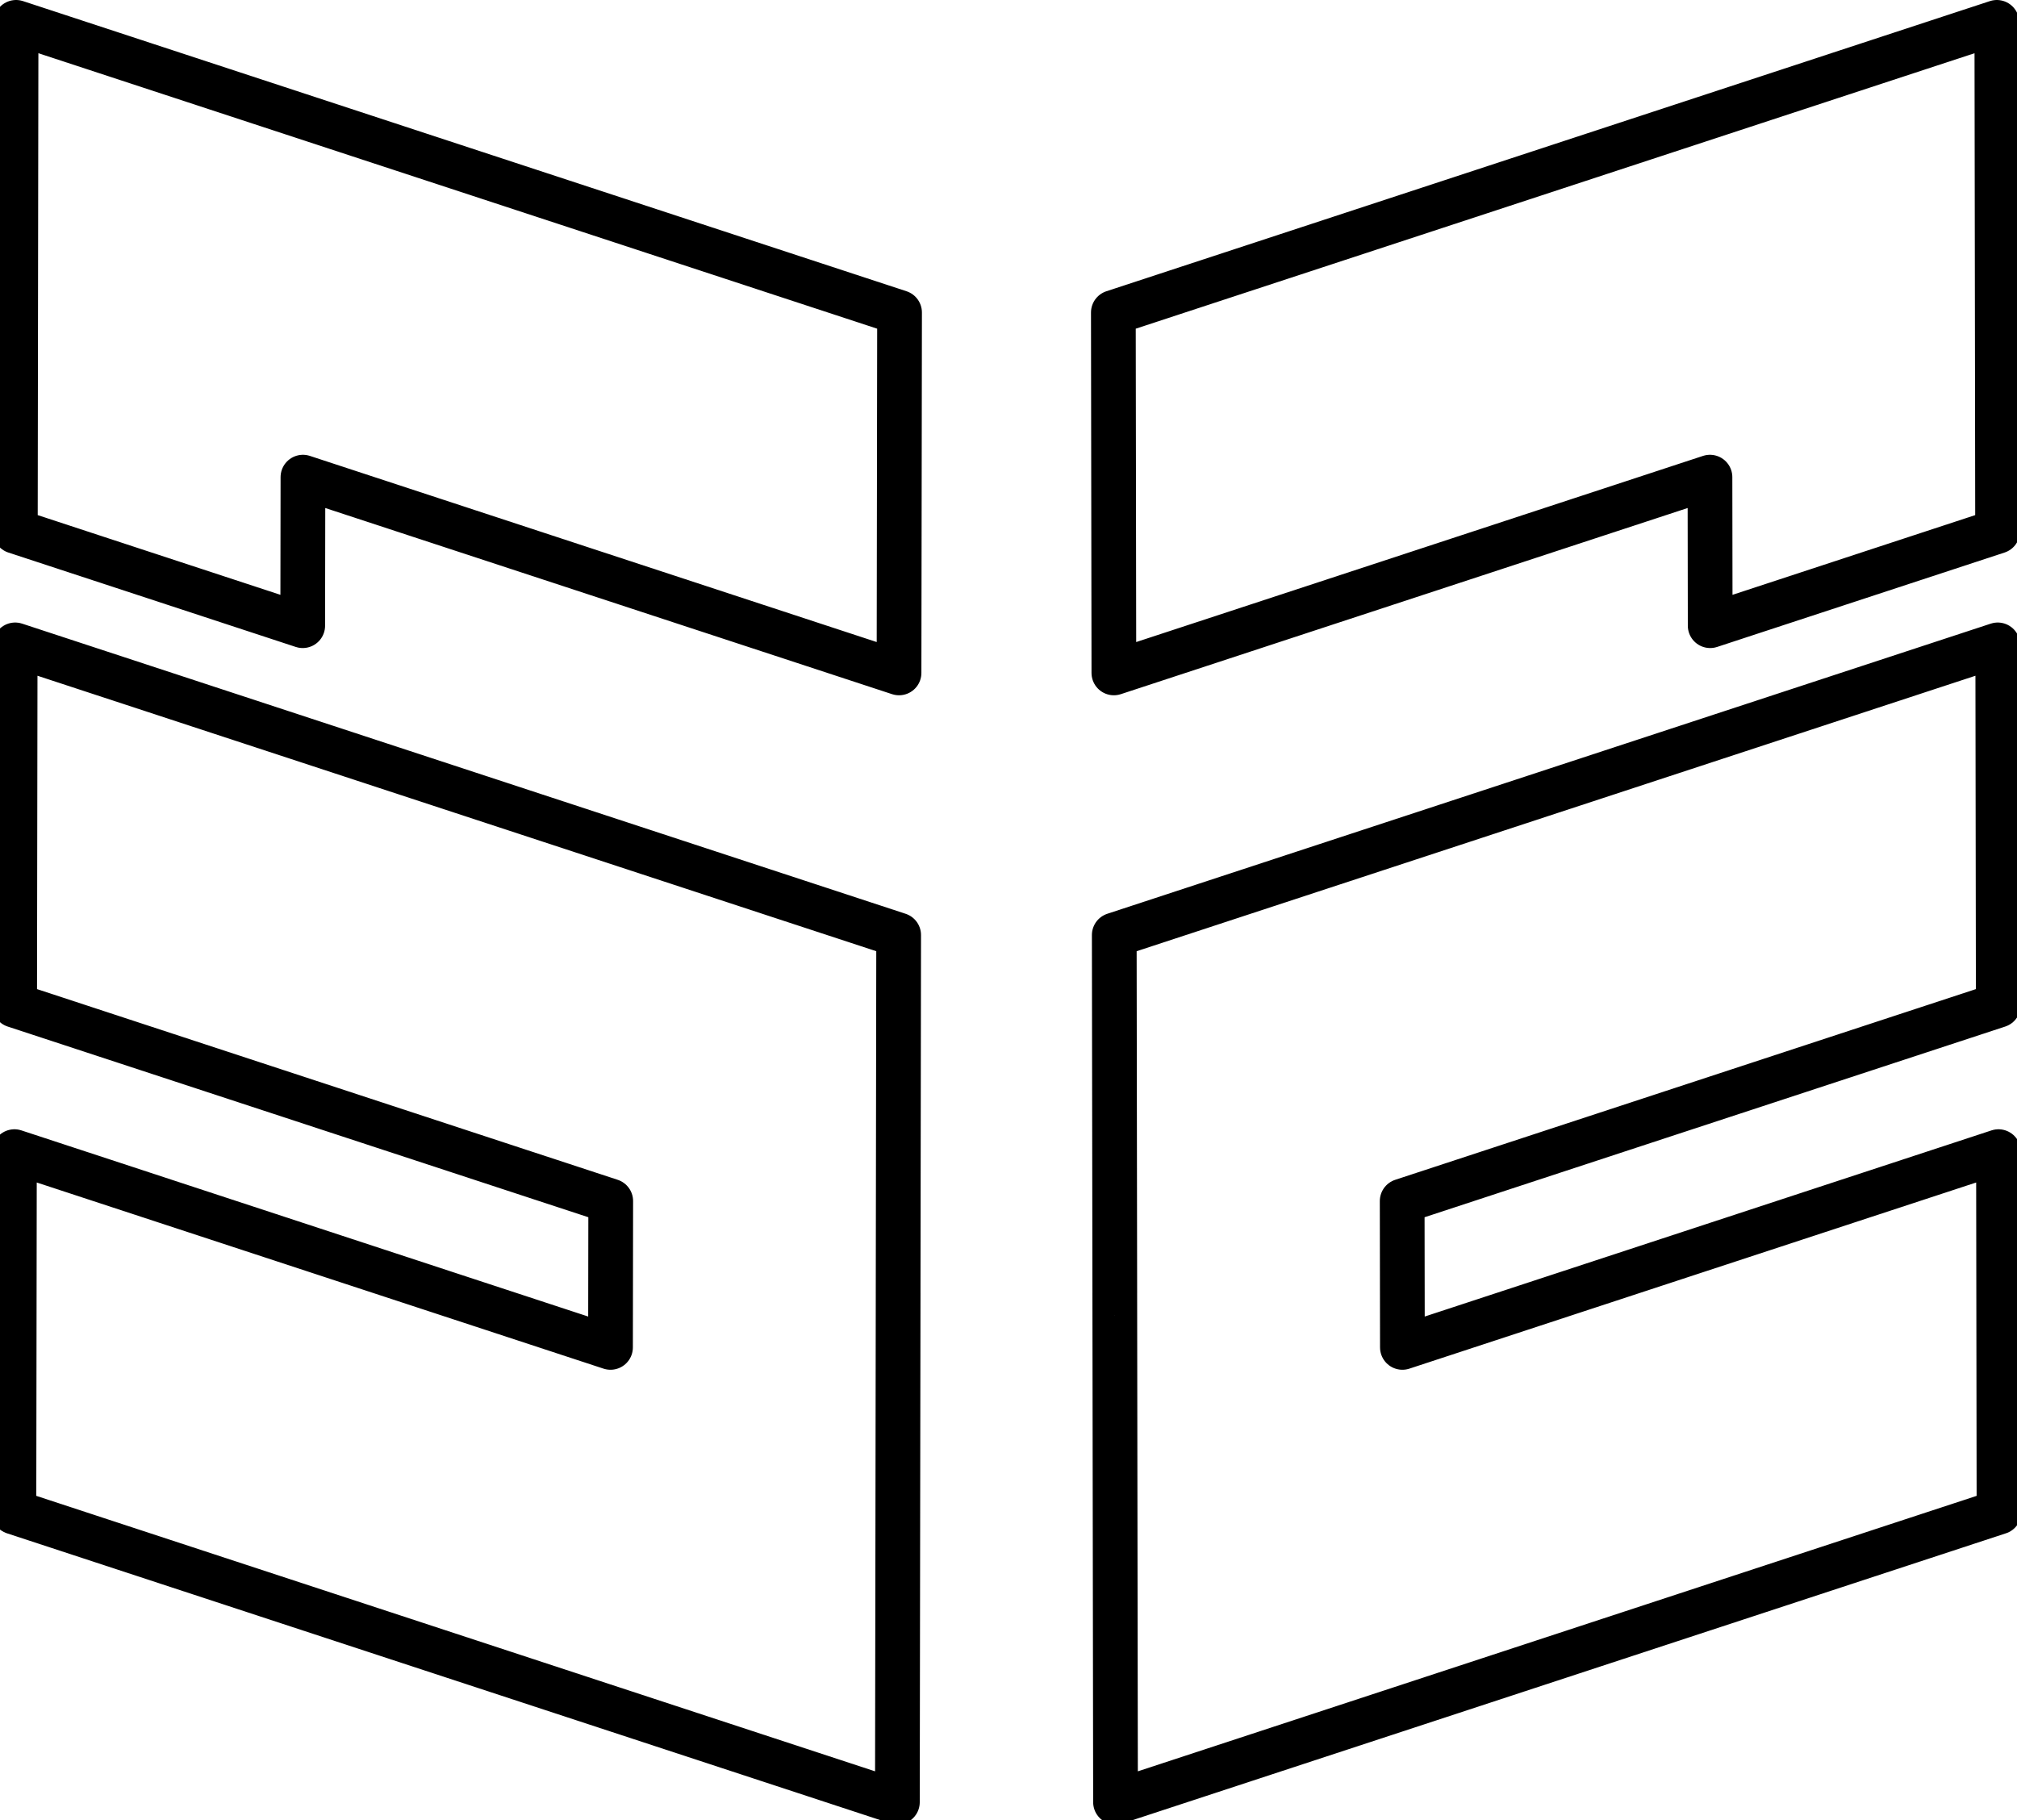 <?xml version="1.0" encoding="UTF-8"?>
<!-- Generated by Pixelmator Pro 3.5.3 -->
<svg width="451" height="407" viewBox="0 0 451 407" xmlns="http://www.w3.org/2000/svg">
    <g id="Associer-copie-3">
        <path id="Rectangle-copie" fill="none" stroke="#000000" stroke-width="10" stroke-linecap="round" stroke-linejoin="round" d="M 200.656 403 L 3.109 338.119 L 3.227 257.525 L 136.51 301.301 L 136.559 268.576 L 3.273 224.801 L 3.391 144.207 L 200.938 209.088 L 200.82 289.193 L 200.822 289.193 L 200.773 322.406 L 200.773 322.895 L 200.656 403 Z M 201.023 150.475 L 67.738 106.699 L 67.689 139.914 L 3.428 118.807 L 3.477 85.594 L 3.477 85.105 L 3.594 5 L 201.141 69.881 L 201.023 150.475 Z"/>
        <path id="Rectangle-copie-2" fill="none" stroke="#000000" stroke-width="10" stroke-linecap="round" stroke-linejoin="round" d="M 249.43 403 L 249.312 322.895 L 249.312 322.406 L 249.264 289.193 L 249.266 289.193 L 249.148 209.088 L 446.695 144.207 L 446.812 224.801 L 313.527 268.576 L 313.576 301.301 L 446.859 257.525 L 446.977 338.119 L 249.43 403 Z M 249.062 150.475 L 248.945 69.881 L 446.492 5 L 446.609 85.105 L 446.609 85.594 L 446.658 118.807 L 382.396 139.914 L 382.348 106.699 L 249.062 150.475 Z"/>
    </g>
</svg>
